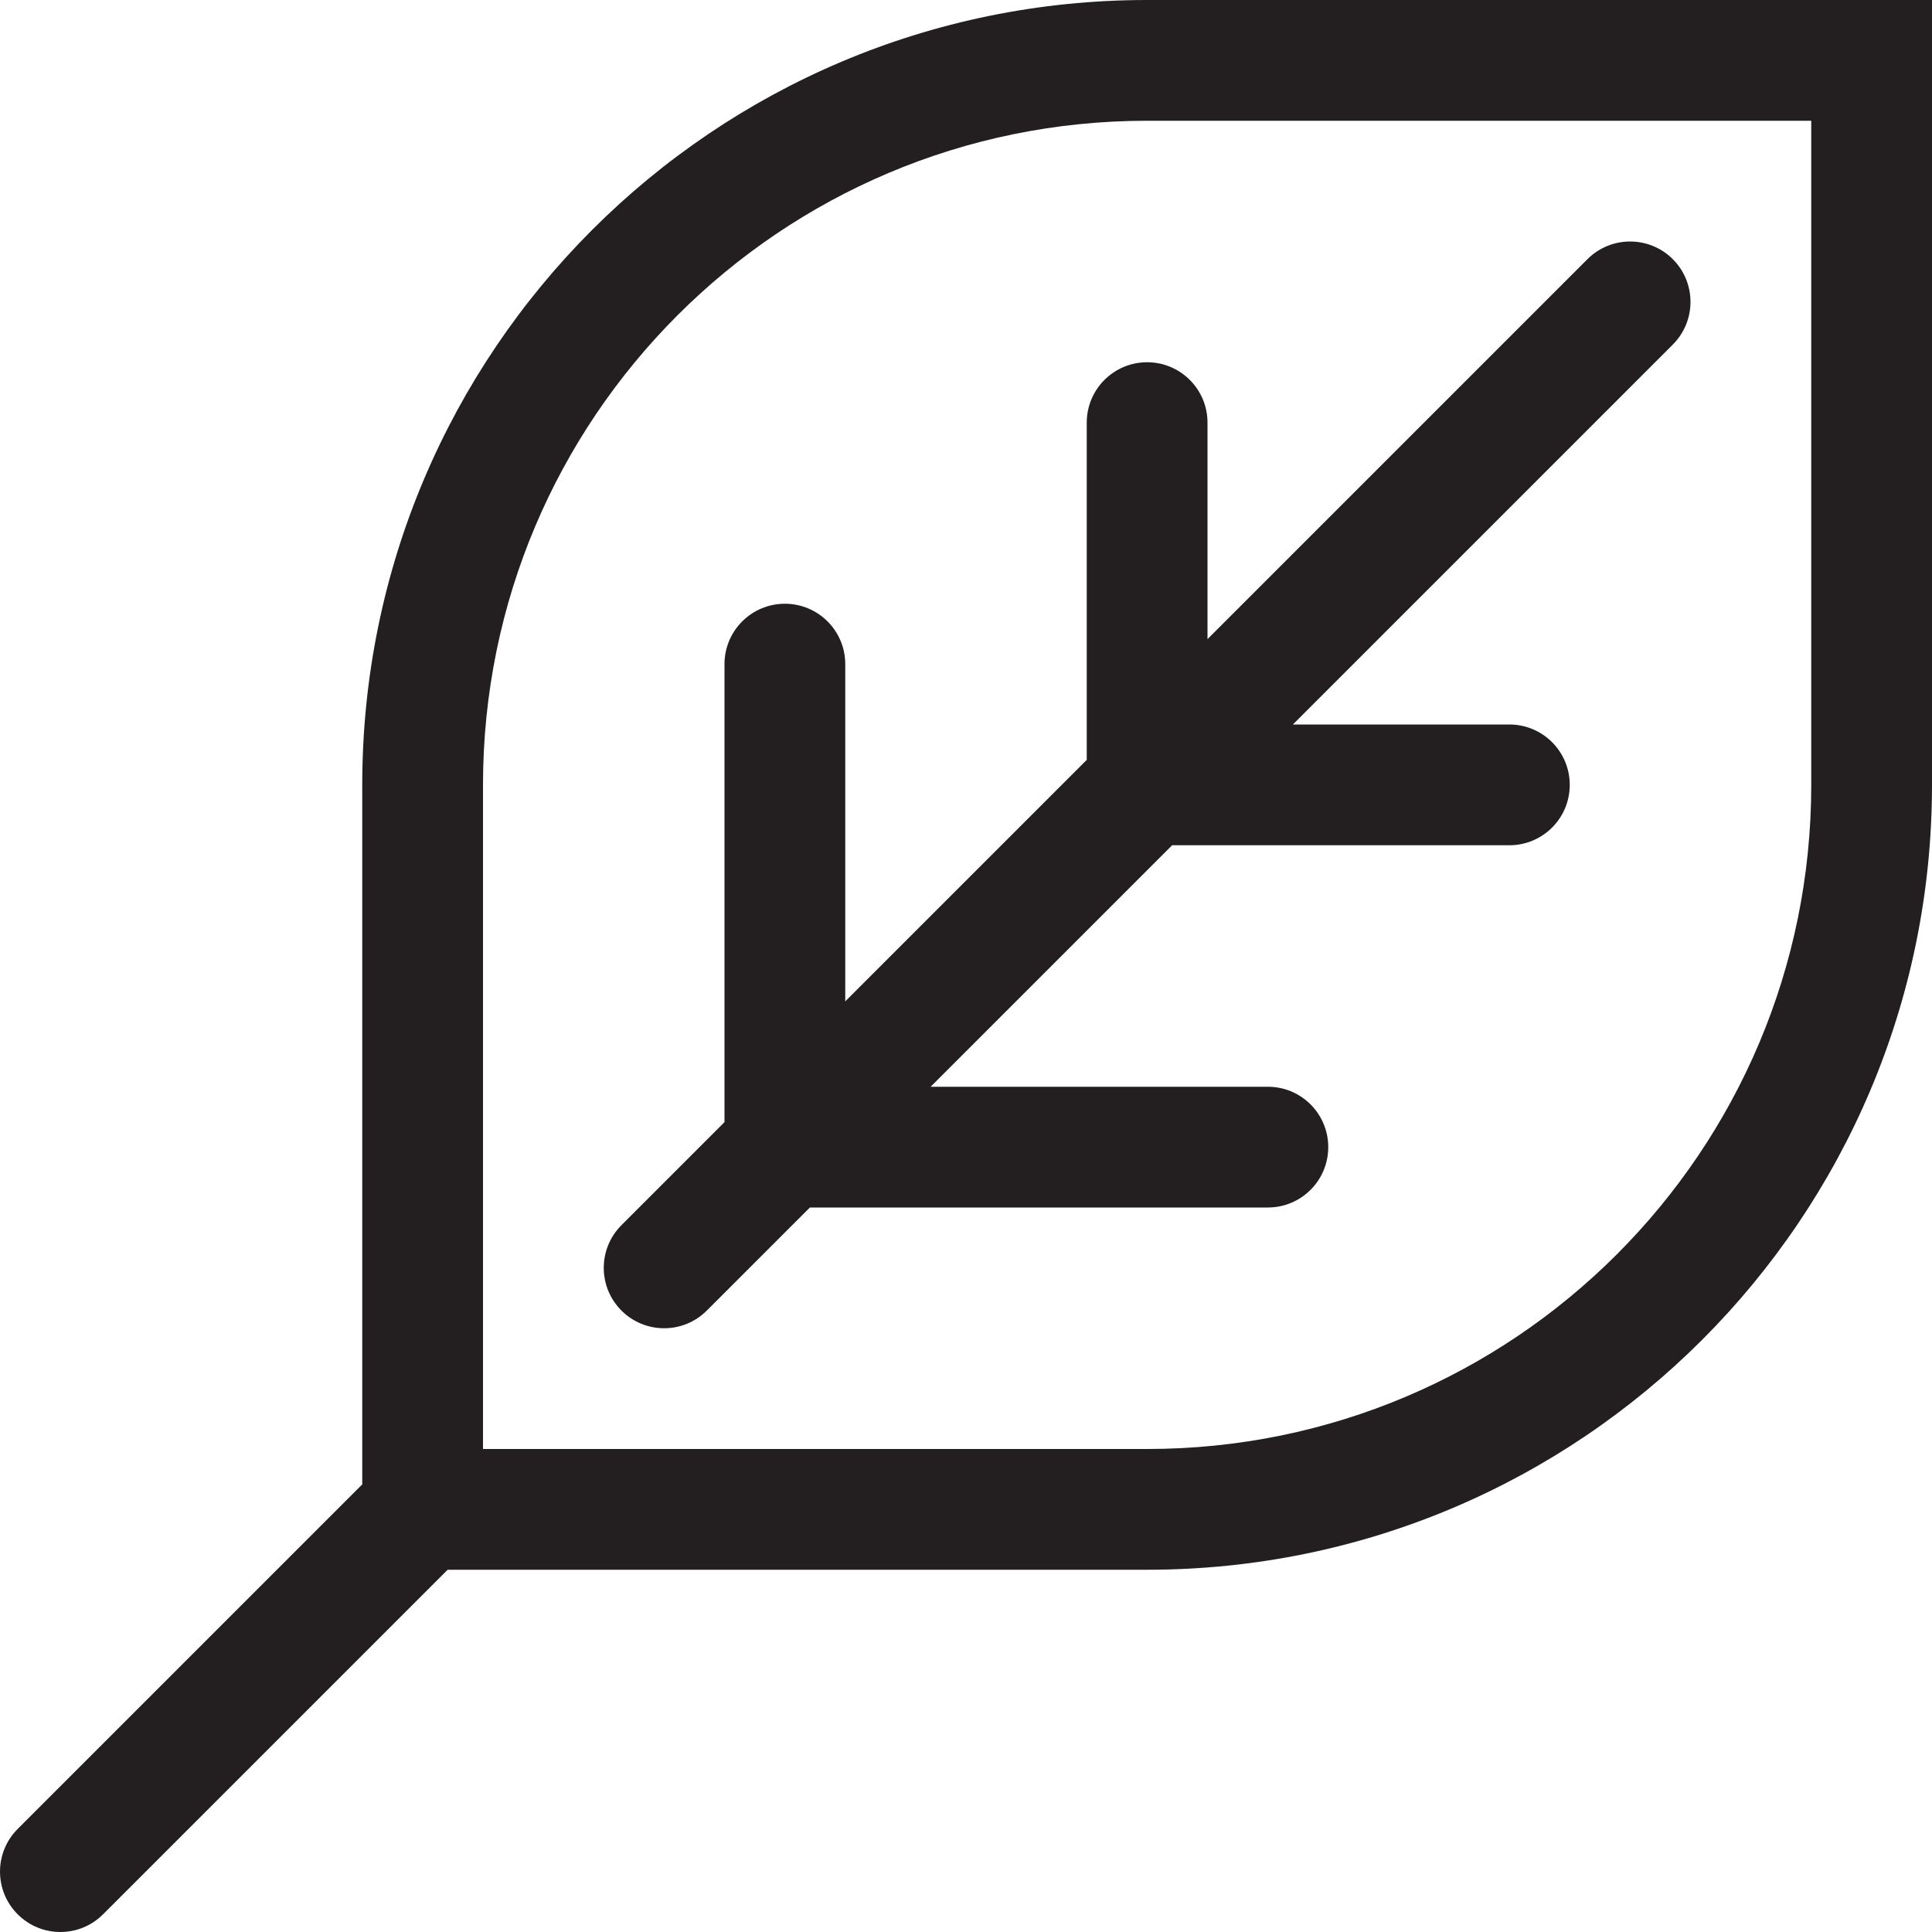 <?xml version="1.0" encoding="utf-8"?>
<!-- Generator: Adobe Illustrator 16.0.0, SVG Export Plug-In . SVG Version: 6.00 Build 0)  -->
<!DOCTYPE svg PUBLIC "-//W3C//DTD SVG 1.0//EN" "http://www.w3.org/TR/2001/REC-SVG-20010904/DTD/svg10.dtd">
<svg version="1.0" id="Layer_1" xmlns="http://www.w3.org/2000/svg" xmlns:xlink="http://www.w3.org/1999/xlink" x="0px" y="0px"
	 width="64px" height="64px" viewBox="0 0 64 64" enable-background="new 0 0 64 64" xml:space="preserve">
<g>
	<path fill="#231F20" d="M38,0C23.641,0,12,11.641,12,26v23.172L0.586,60.586c-0.781,0.781-0.781,2.047,0,2.828
		C0.977,63.805,1.488,64,2,64s1.023-0.195,1.414-0.586L14.828,52H38c14.359,0,26-11.641,26-26V0H38z M60,26c0,12.15-9.85,22-22,22
		H16V26c0-12.15,9.85-22,22-22h22V26z"/>
	<path fill="#231F20" d="M36,14v11.172l-8,8V22c0-1.105-0.895-2-2-2s-2,0.895-2,2v15.172l-3.414,3.414
		c-0.781,0.781-0.781,2.047,0,2.828C20.977,43.805,21.488,44,22,44s1.023-0.195,1.414-0.586L26.828,40H42c1.105,0,2-0.895,2-2
		s-0.895-2-2-2H30.828l8-8H50c1.105,0,2-0.895,2-2s-0.895-2-2-2h-7.172l12.586-12.586c0.781-0.781,0.781-2.047,0-2.828
		s-2.047-0.781-2.828,0L40,21.172V14c0-1.105-0.895-2-2-2S36,12.895,36,14z"/>
</g>
</svg>
